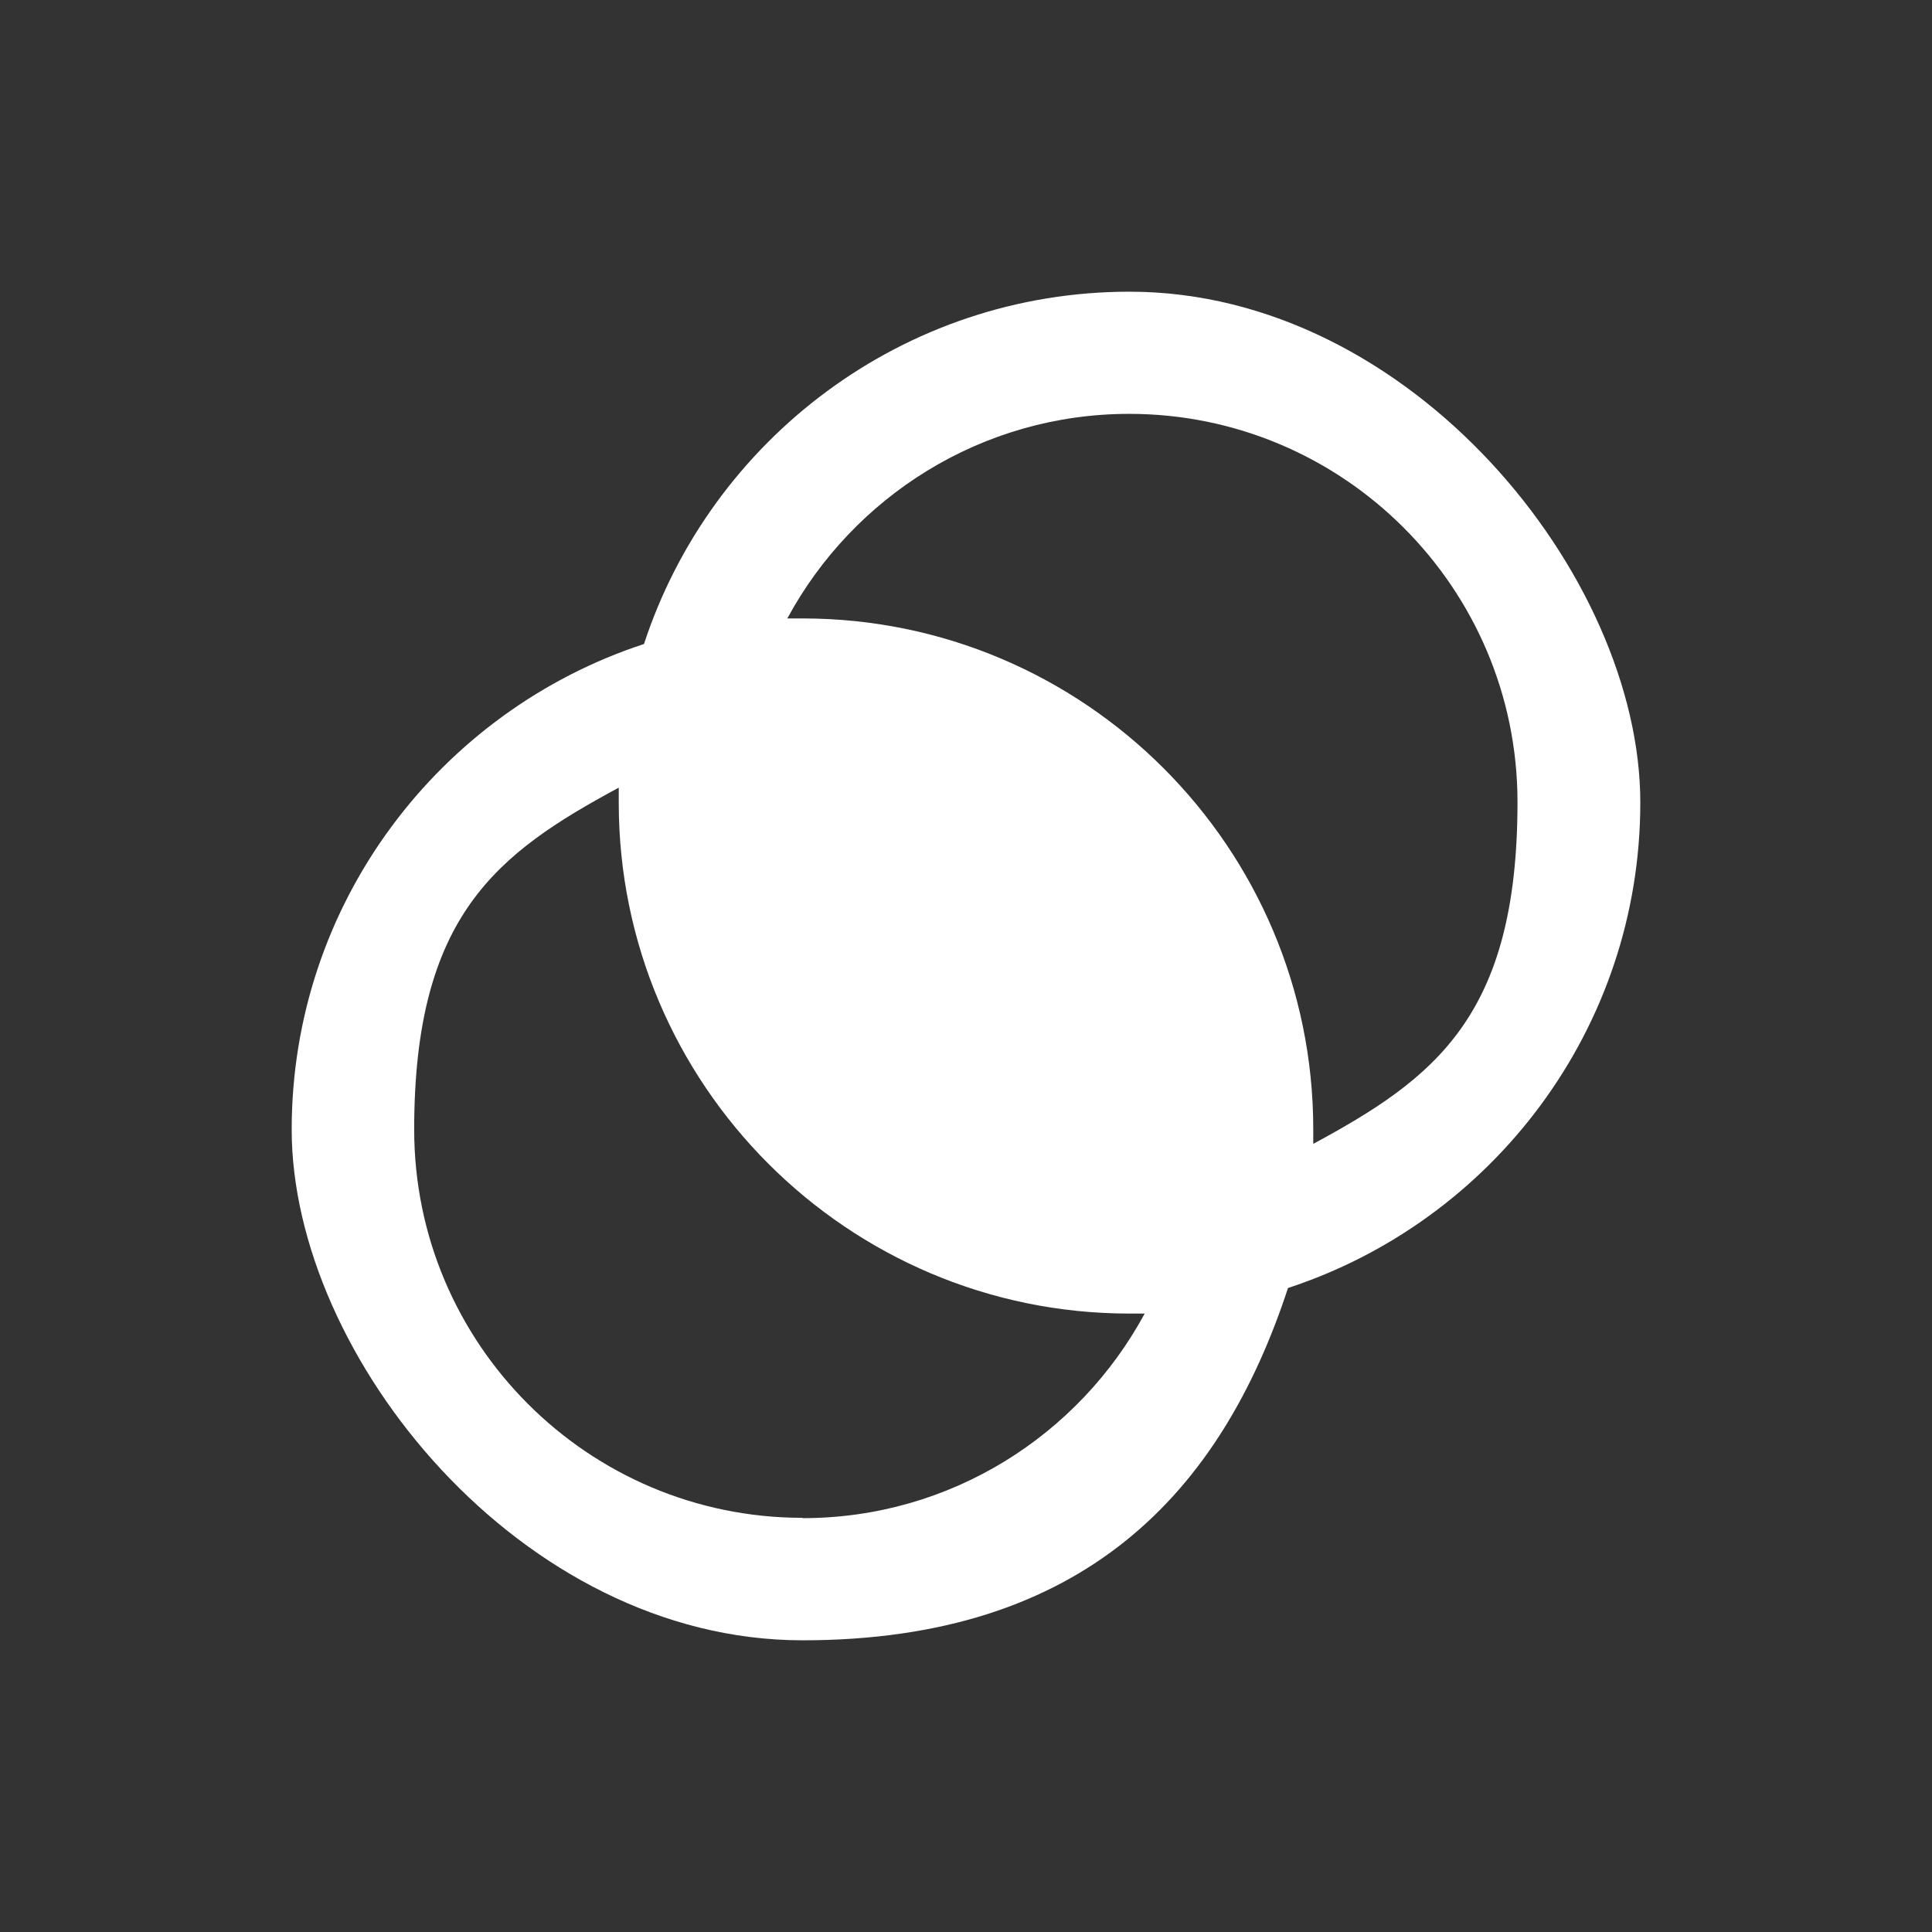 <?xml version="1.0" encoding="UTF-8"?> <svg xmlns="http://www.w3.org/2000/svg" viewBox="0 0 612 612"><rect x="0" y="0" width="612" height="612" fill="#333333" stroke="none"/><defs><style> .cls-1 { fill: #fff; } </style></defs><!-- Generator: Adobe Illustrator 28.6.0, SVG Export Plug-In . SVG Version: 1.2.0 Build 709) --><g><g id="Calque_1"><g id="Calque_1-2" data-name="Calque_1"><path class="cls-1" d="M357.8,92.4c-71.7,0-132.6,46.9-153.8,111.6-64.7,21.2-111.6,82.1-111.6,153.8s72.6,161.8,161.8,161.8,132.6-46.9,153.8-111.6c64.7-21.2,111.6-82.1,111.6-153.8s-72.6-161.8-161.8-161.8h0ZM254.2,480.8c-67.8,0-123-55.1-123-123s26.3-87.5,64.8-108.3v4.8c0,89.3,72.6,161.8,161.8,161.8s3.2,0,4.8,0c-20.8,38.5-61.5,64.8-108.3,64.8h0ZM416,362.5v-4.8c0-89.3-72.6-161.8-161.8-161.8s-3.2,0-4.8,0c20.8-38.5,61.5-64.8,108.3-64.8,67.8,0,123,55.1,123,123s-26.3,87.5-64.8,108.3h0Z"></path></g></g></g></svg> 